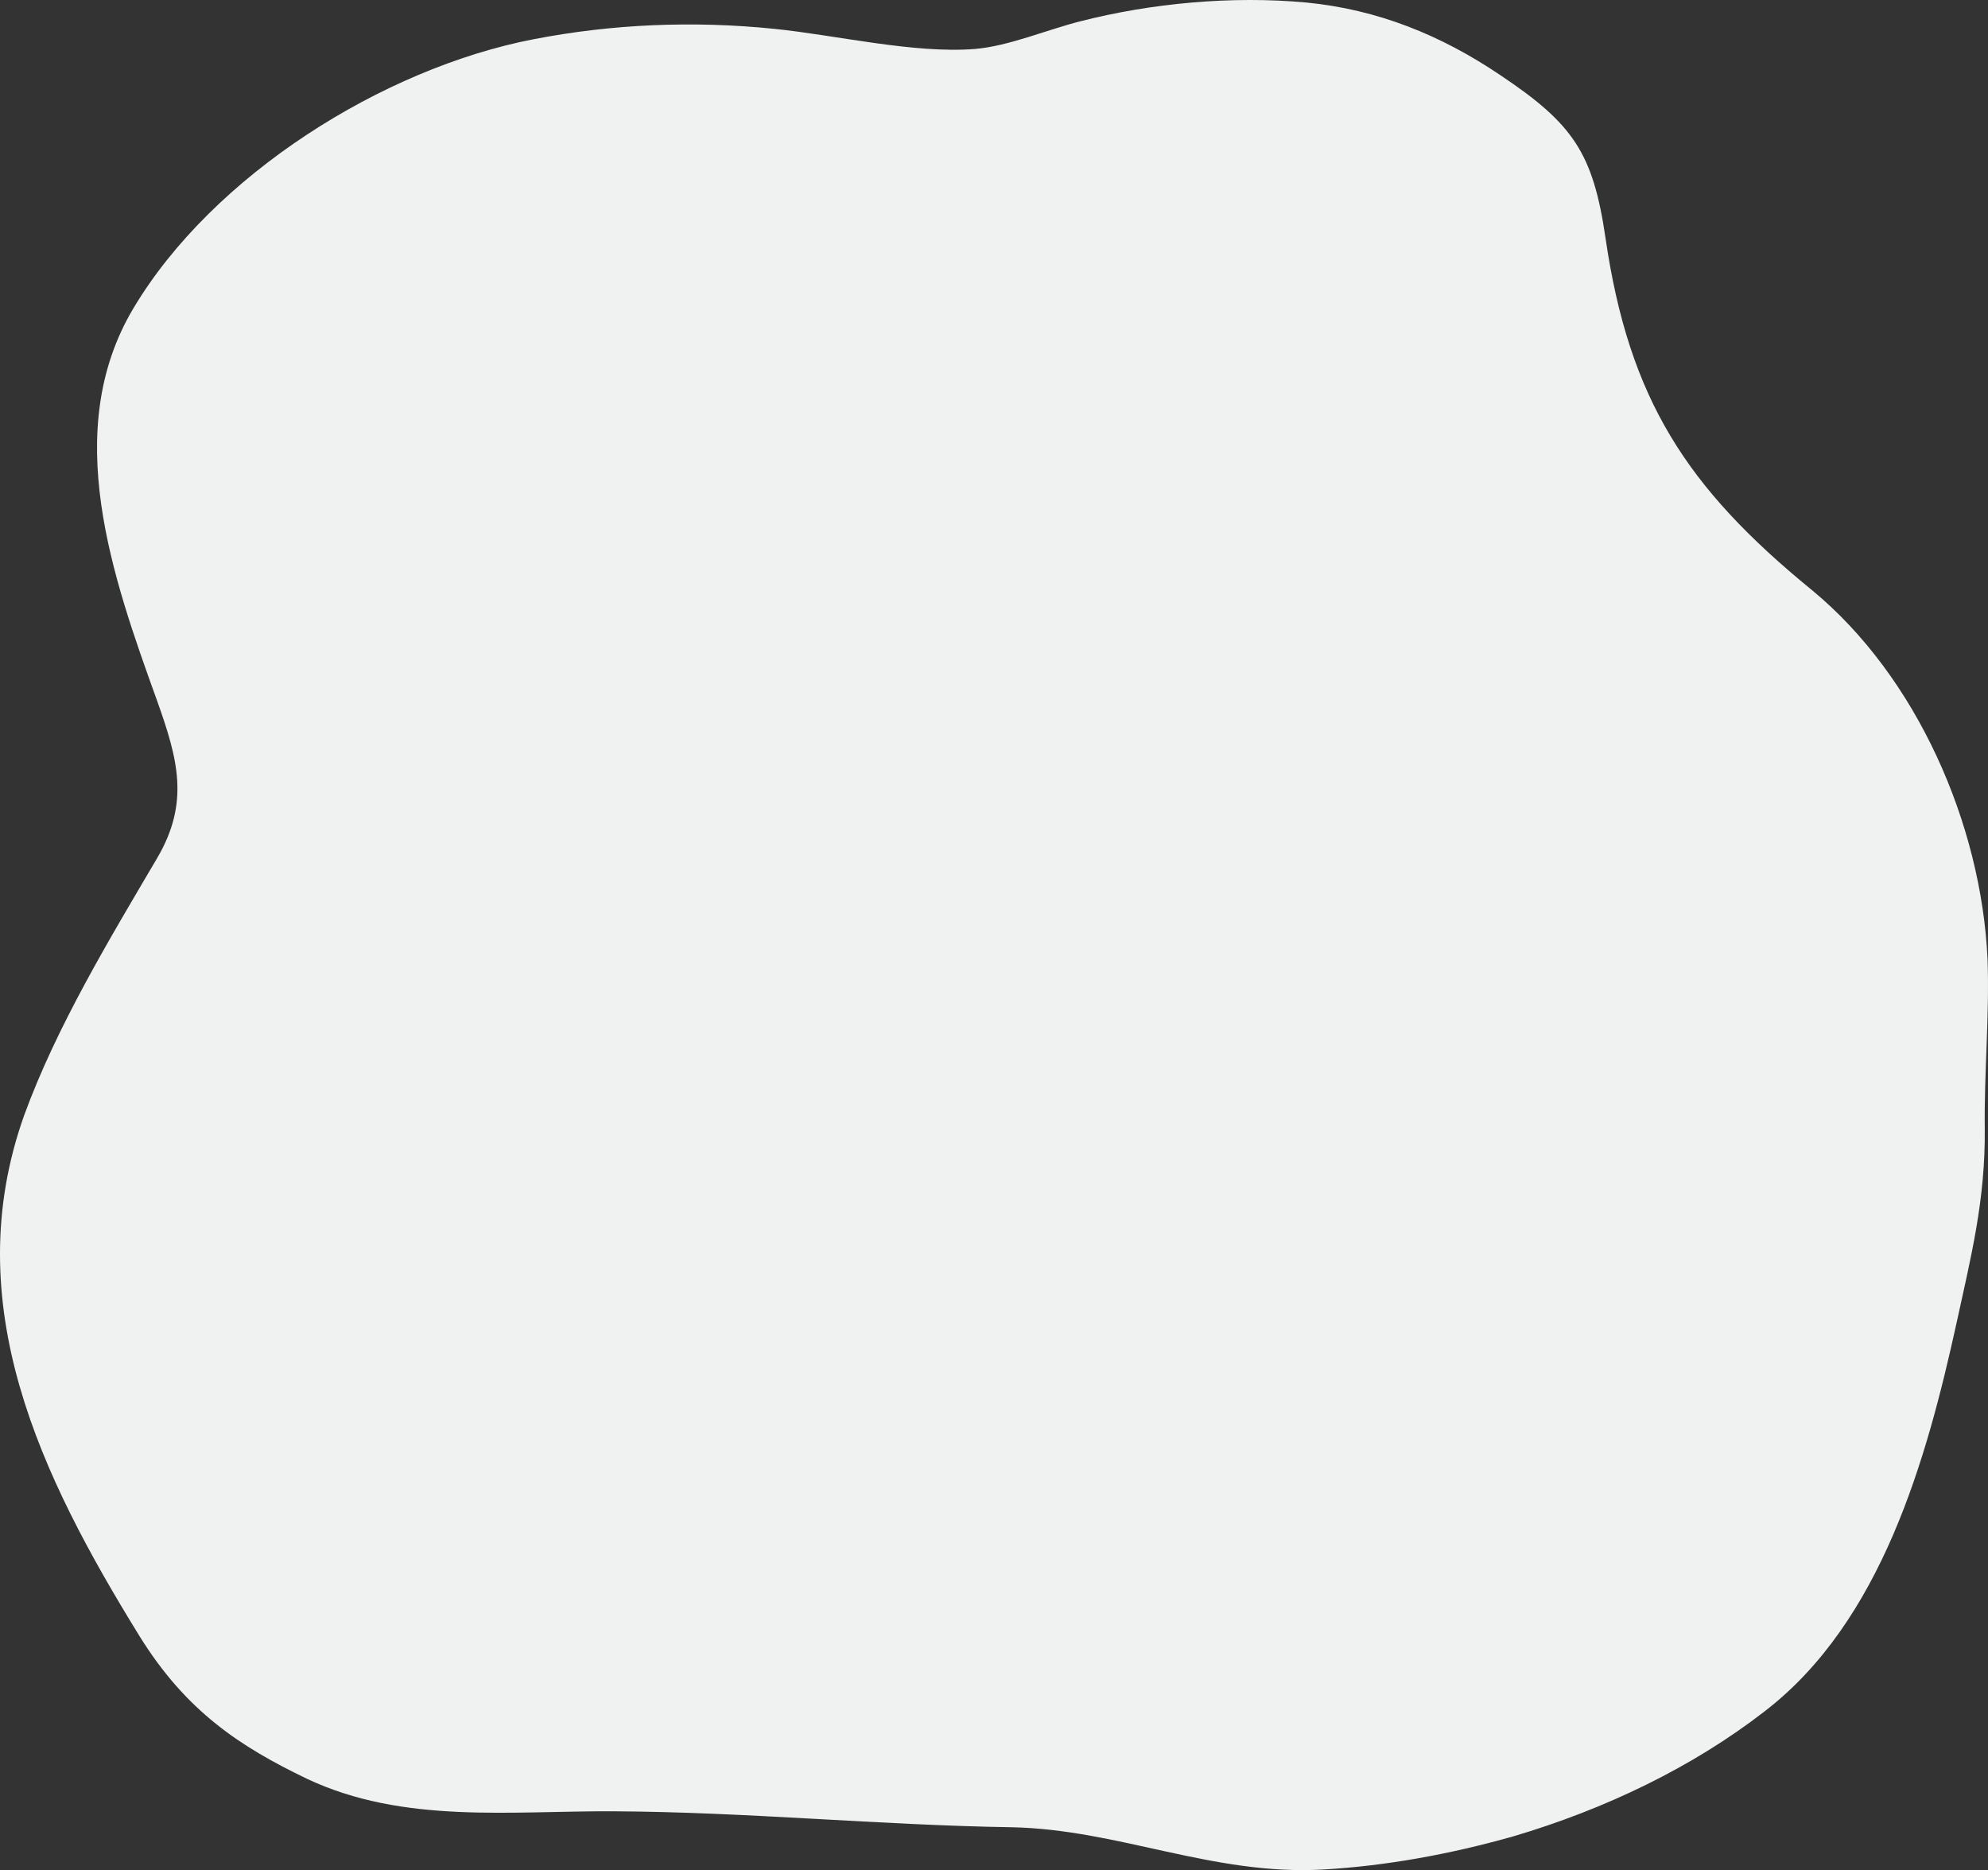 <svg id="background-shadow" width="403" height="379" viewBox="0 0 403 379" fill="none" xmlns="http://www.w3.org/2000/svg">
<rect x="0" y="0" width="403" height="379" fill="#333333" stroke="none"/>
<path d="M306.843 372.142C325.327 366.664 342.971 358.237 357.675 346.861C381.48 328.603 390.582 295.597 396.604 268.209C399.544 254.726 402.485 243.21 402.345 228.743C402.205 217.367 403.325 205.569 402.905 194.333C401.645 167.086 388.622 137.171 367.337 119.614C341.851 98.828 330.228 80.85 325.467 48.266C322.947 30.991 318.886 25.092 304.183 15.261C292.14 7.115 279.257 1.918 264.834 0.514C249.71 -0.891 233.326 0.654 219.043 4.306C212.321 5.991 204.48 9.362 197.618 9.924C185.295 10.907 169.472 7.115 157.009 5.851C140.485 4.165 124.101 4.868 108.138 7.957C77.611 13.856 43.163 35.485 27.059 62.452C12.216 87.311 22.858 117.086 31.82 141.946C36.021 153.743 38.542 162.592 31.82 173.968C22.158 190.401 11.515 207.957 4.934 225.934C-8.789 264.277 8.435 299.389 28.179 331.412C37.702 346.861 48.764 354.024 62.207 360.485C81.812 369.754 103.797 366.945 124.521 367.086C151.408 367.226 178.154 369.895 205.04 370.316C226.745 370.737 245.789 380.147 268.194 378.883C280.797 378.181 293.96 375.793 306.843 372.142Z" fill="#F0F1F1"/>
</svg>
